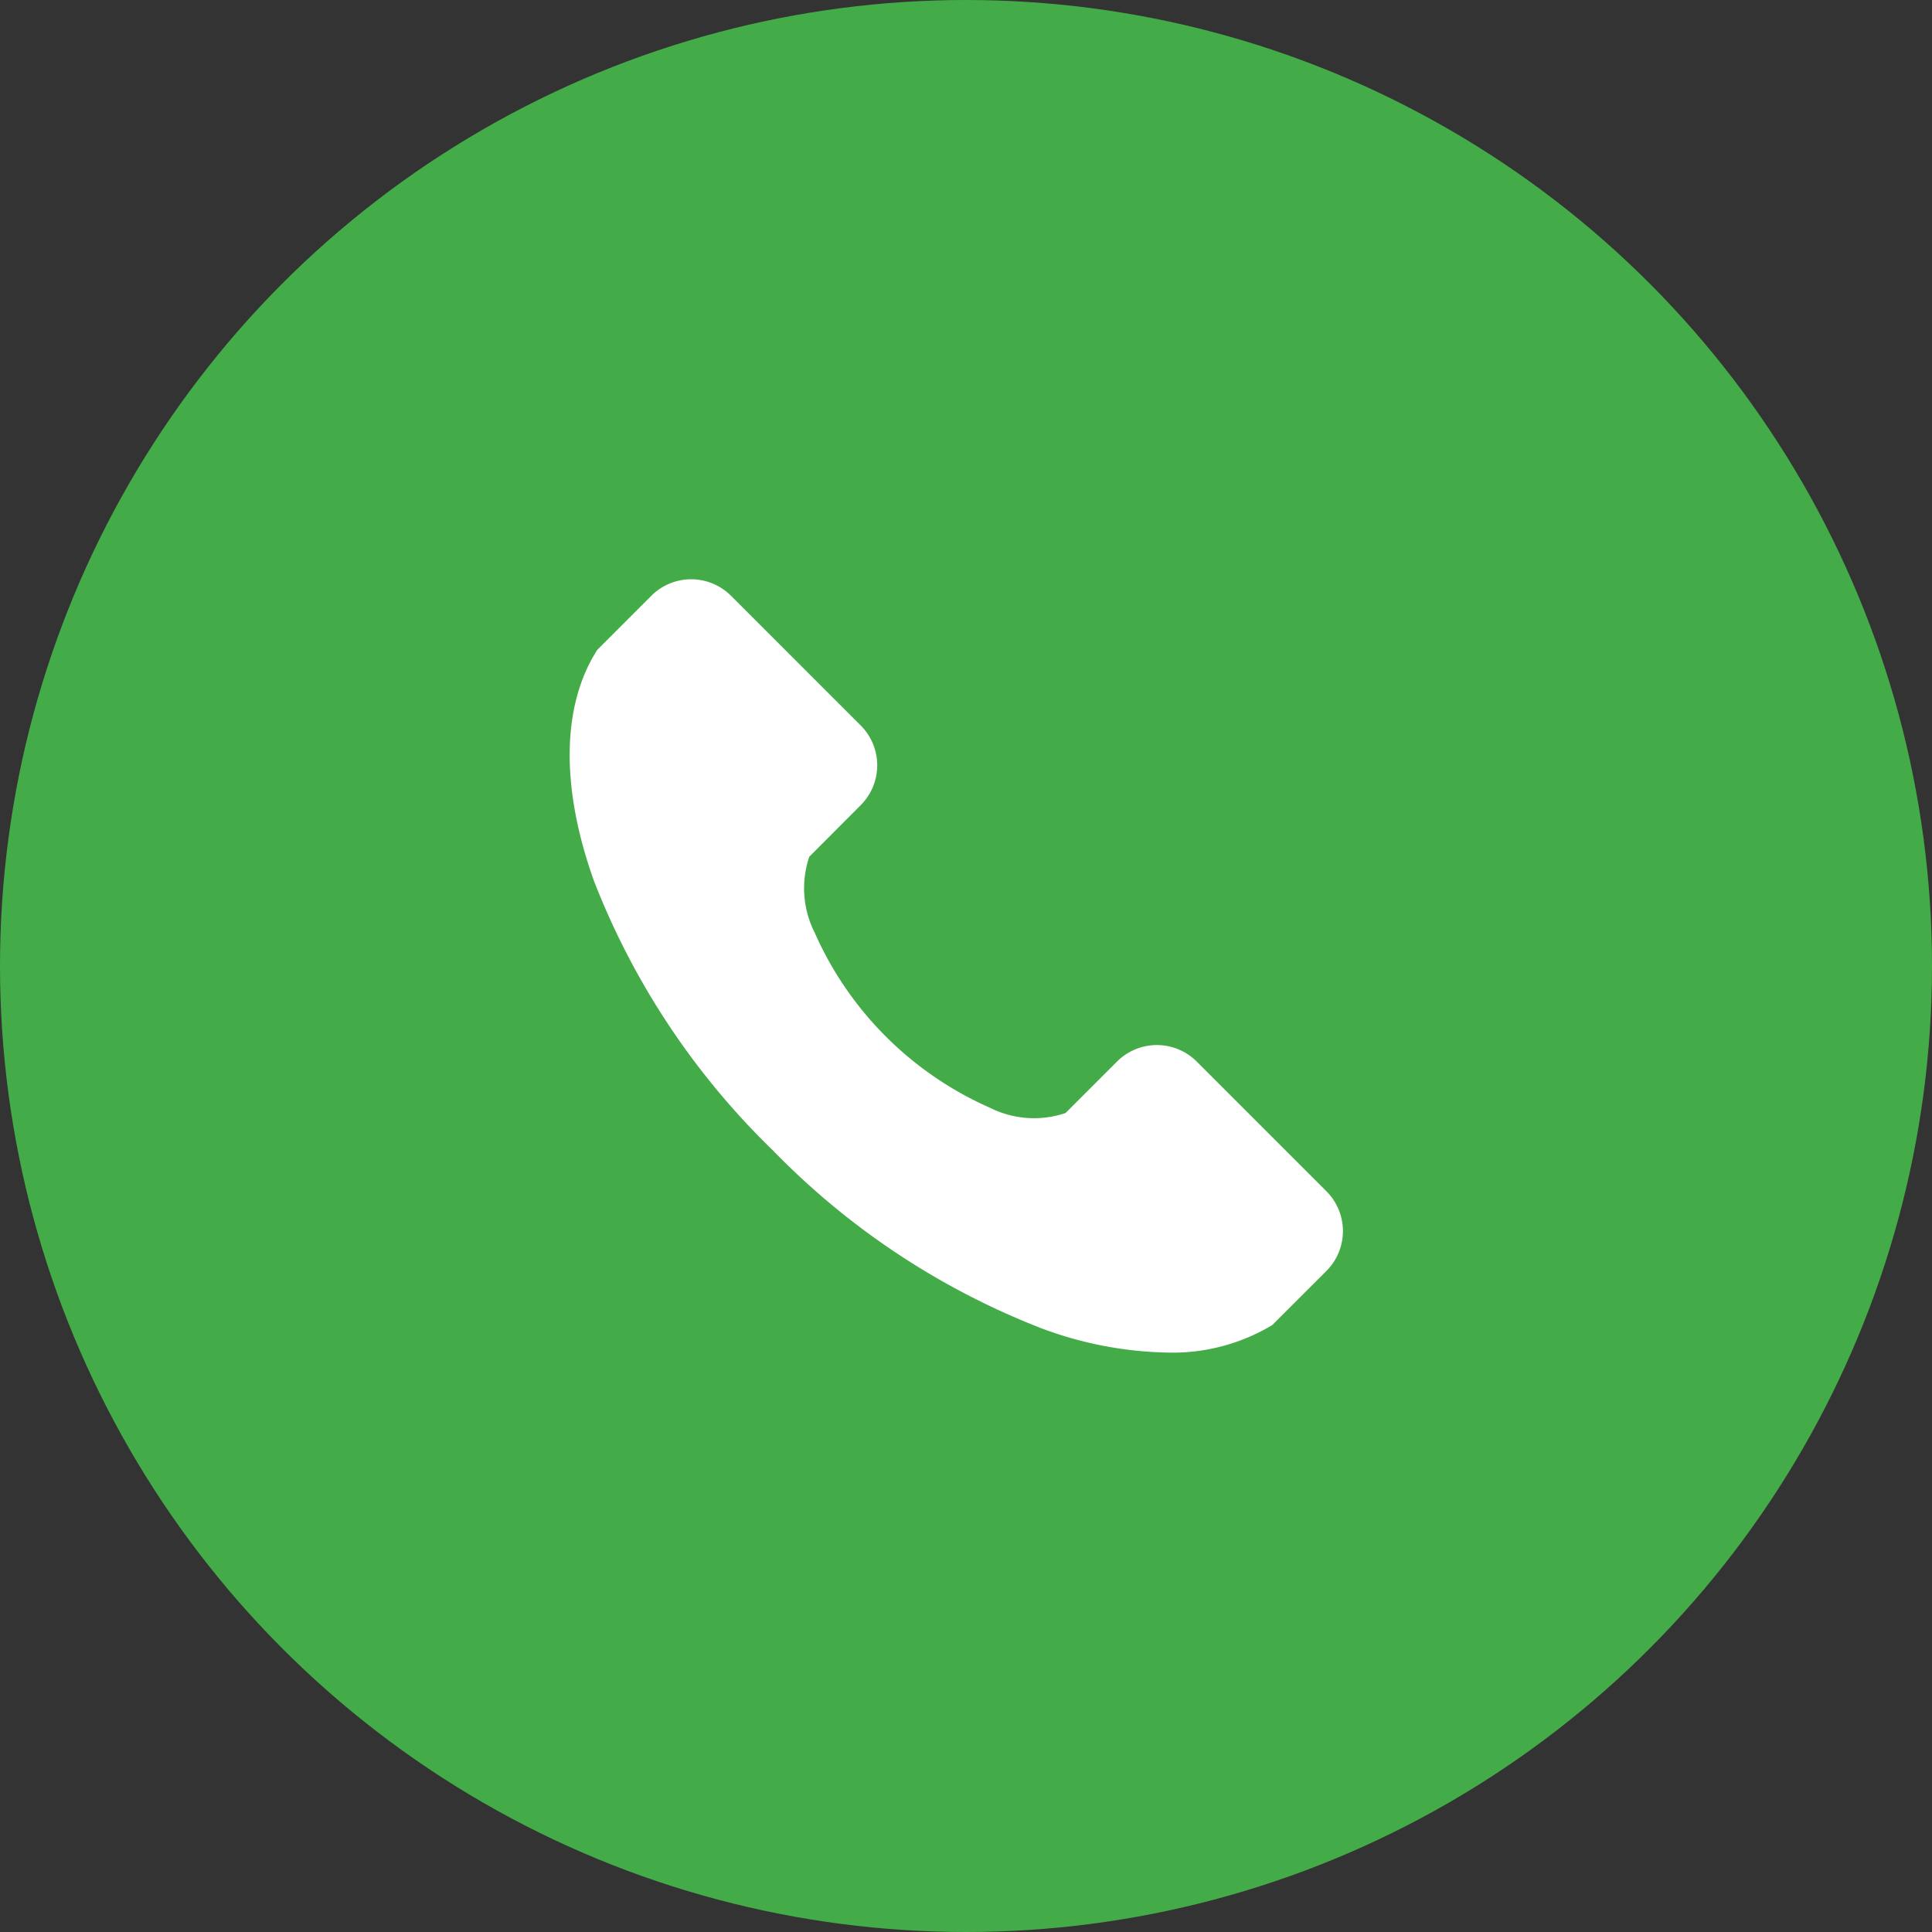 <svg xmlns="http://www.w3.org/2000/svg" width="48" height="48" viewBox="0 0 48 48">
  <rect x="0" y="0" width="48" height="48" fill="#333333" stroke="none"/>
  <g id="Group_59139" data-name="Group 59139" transform="translate(-336 -9312)">
    <circle id="Ellipse_22" data-name="Ellipse 22" cx="24" cy="24" r="24" transform="translate(336 9312)" fill="#43ac48"/>
    <path id="call" d="M41.81,40.188l-1.346,1.345-.032.02a4.81,4.81,0,0,1-2.582.665,9.375,9.375,0,0,1-3.116-.6,18.806,18.806,0,0,1-6.692-4.436,18.8,18.8,0,0,1-4.436-6.692c-.82-2.3-.8-4.321.067-5.7l.02-.032,1.346-1.346a1.4,1.4,0,0,1,1.972,0l3.23,3.23a1.4,1.4,0,0,1,0,1.972L28.959,29.9a2.445,2.445,0,0,0,.135,1.886,8.507,8.507,0,0,0,4.346,4.346,2.447,2.447,0,0,0,1.886.135l1.283-1.283a1.4,1.4,0,0,1,1.972,0l3.23,3.23A1.4,1.4,0,0,1,41.81,40.188Z" transform="translate(327.147 9303.386)" fill="#fff" fill-rule="evenodd"/>
  </g>
</svg>
